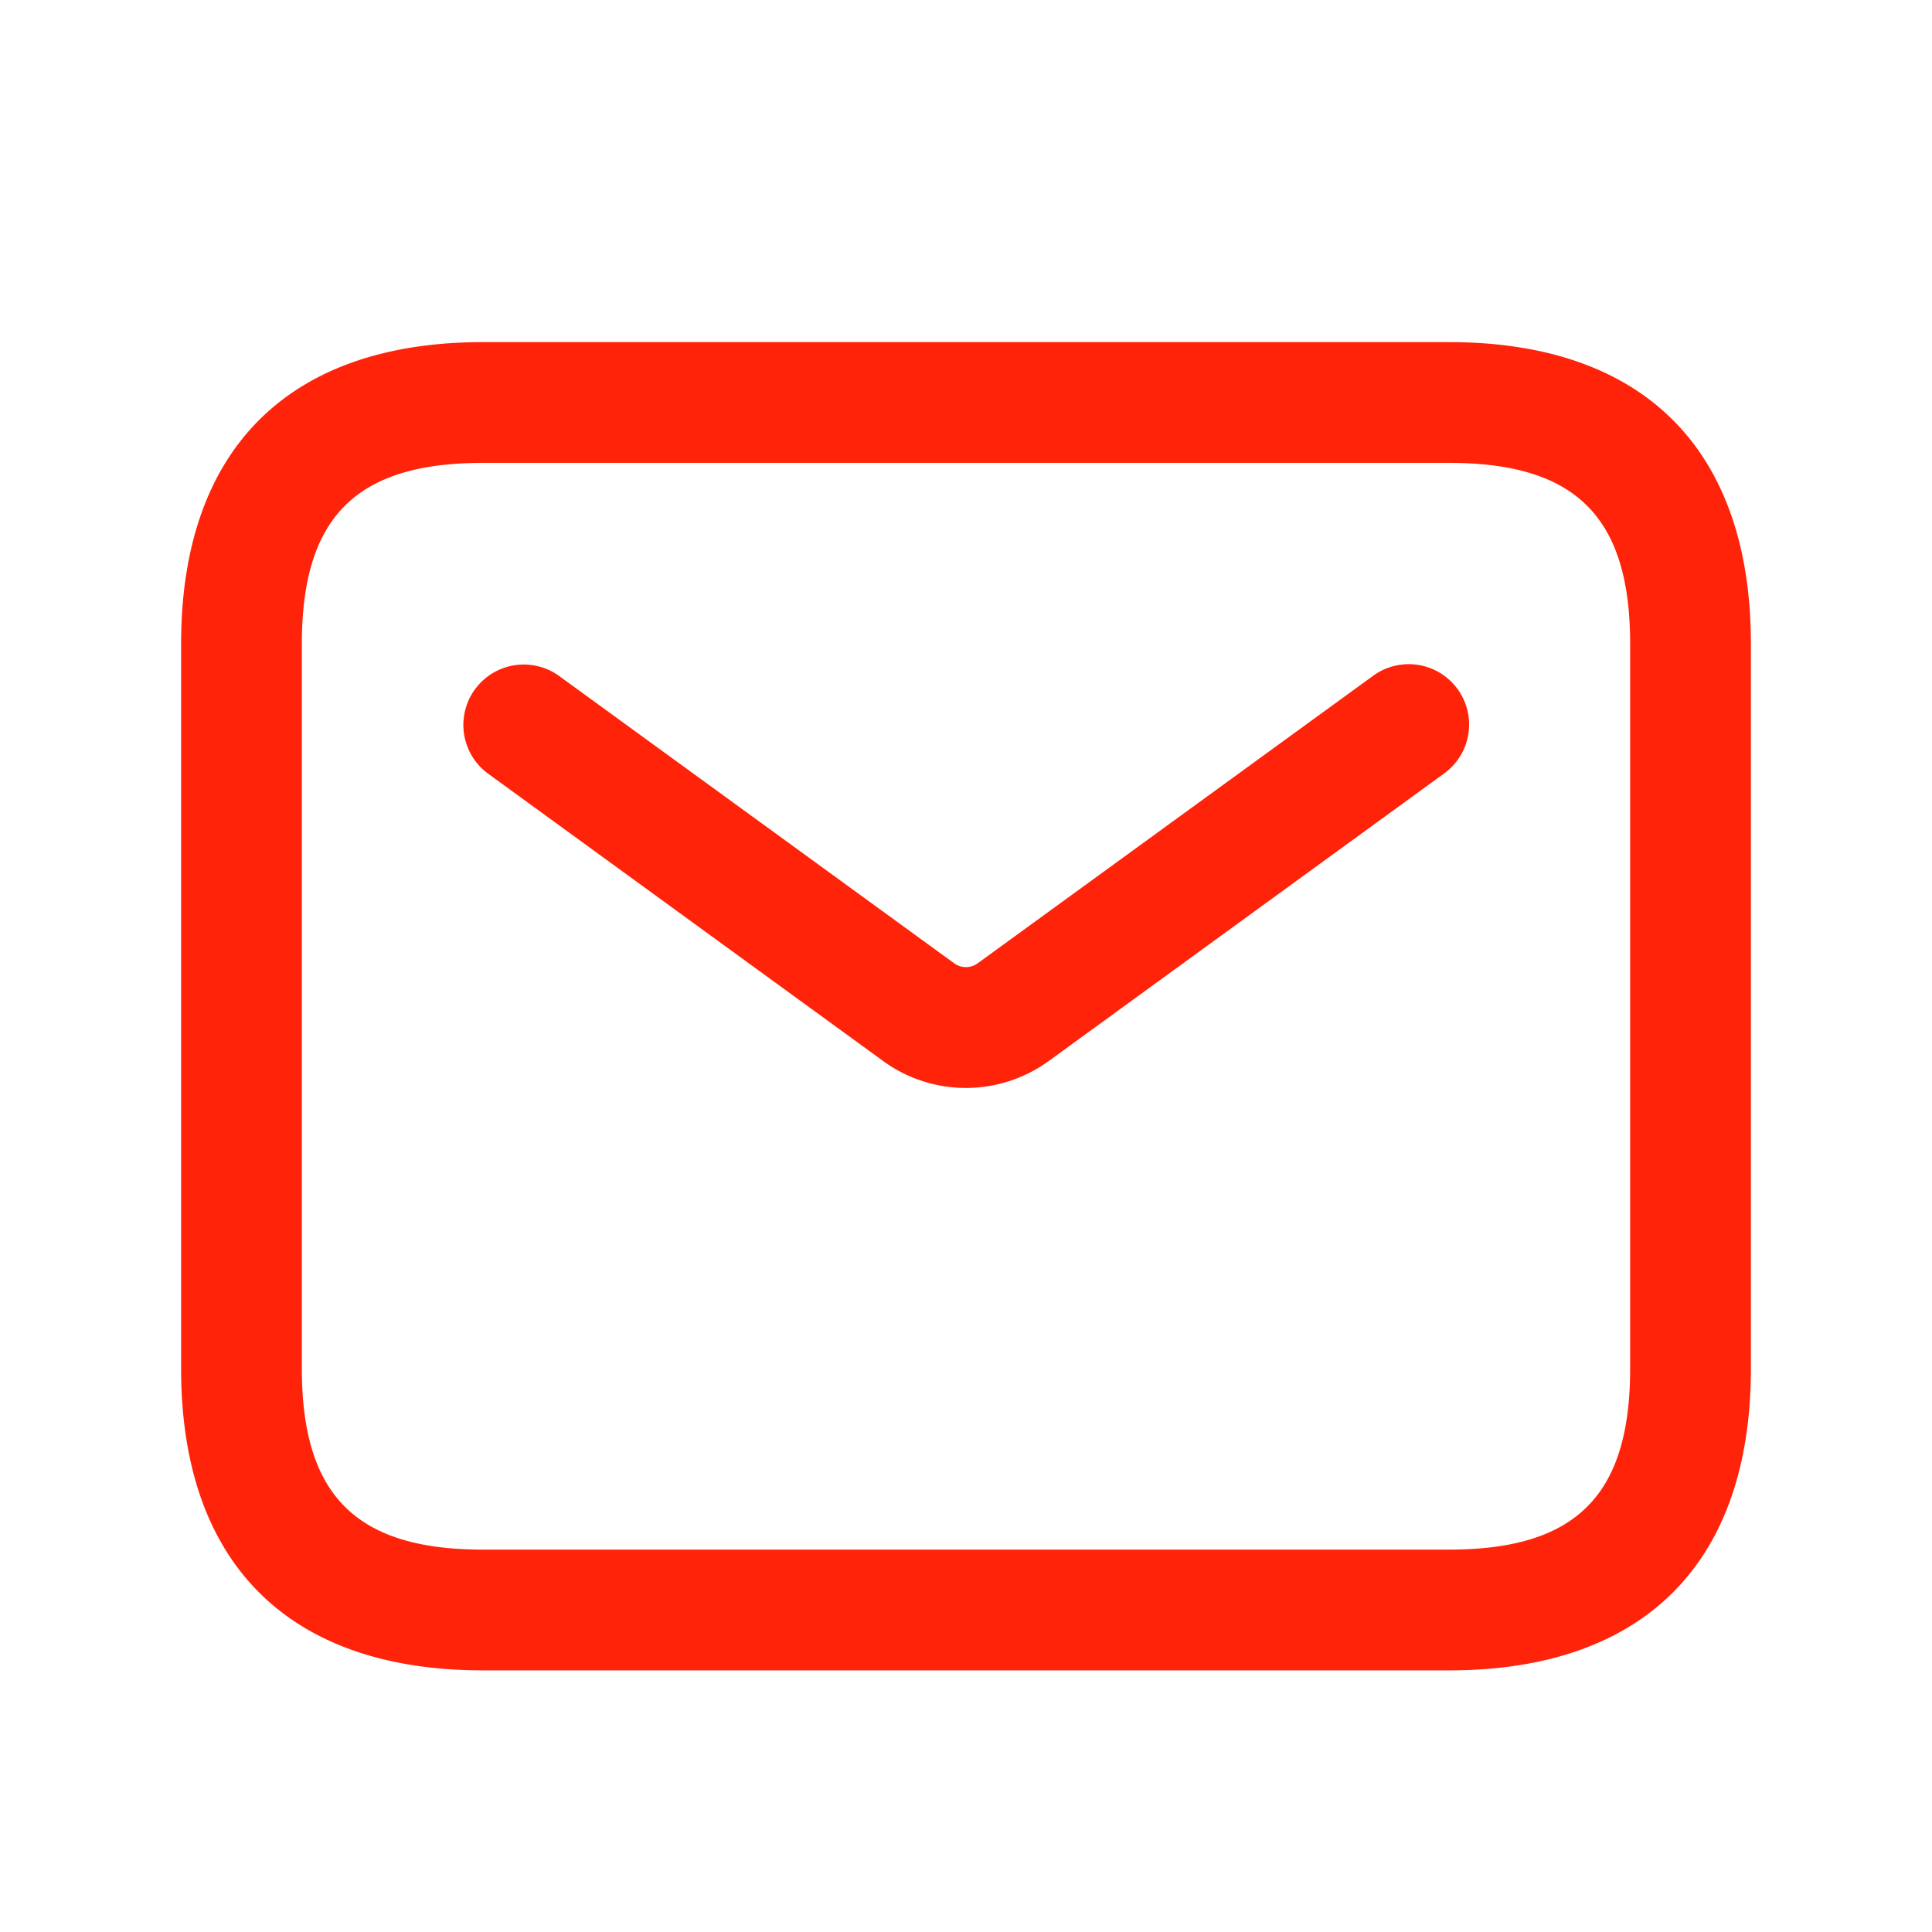 <svg width="38" height="38" fill="none" xmlns="http://www.w3.org/2000/svg"><path d="M28.5 32.854h-19c-3.829 0-5.938-2.109-5.938-5.937v-14.25c0-3.829 2.11-5.938 5.938-5.938h19c3.828 0 5.938 2.11 5.938 5.938v14.25c0 3.828-2.11 5.937-5.938 5.937zm-19-23.75c-2.497 0-3.563 1.066-3.563 3.563v14.25c0 2.497 1.066 3.562 3.563 3.562h19c2.497 0 3.563-1.065 3.563-3.562v-14.25c0-2.497-1.066-3.563-3.563-3.563h-19zm11.13 11.763l7.777-5.656a1.187 1.187 0 10-1.398-1.92l-7.778 5.655a.392.392 0 01-.464 0L10.99 13.29a1.188 1.188 0 00-1.398 1.921l7.777 5.657a2.766 2.766 0 003.26-.001z" fill="#FF230A"/></svg>